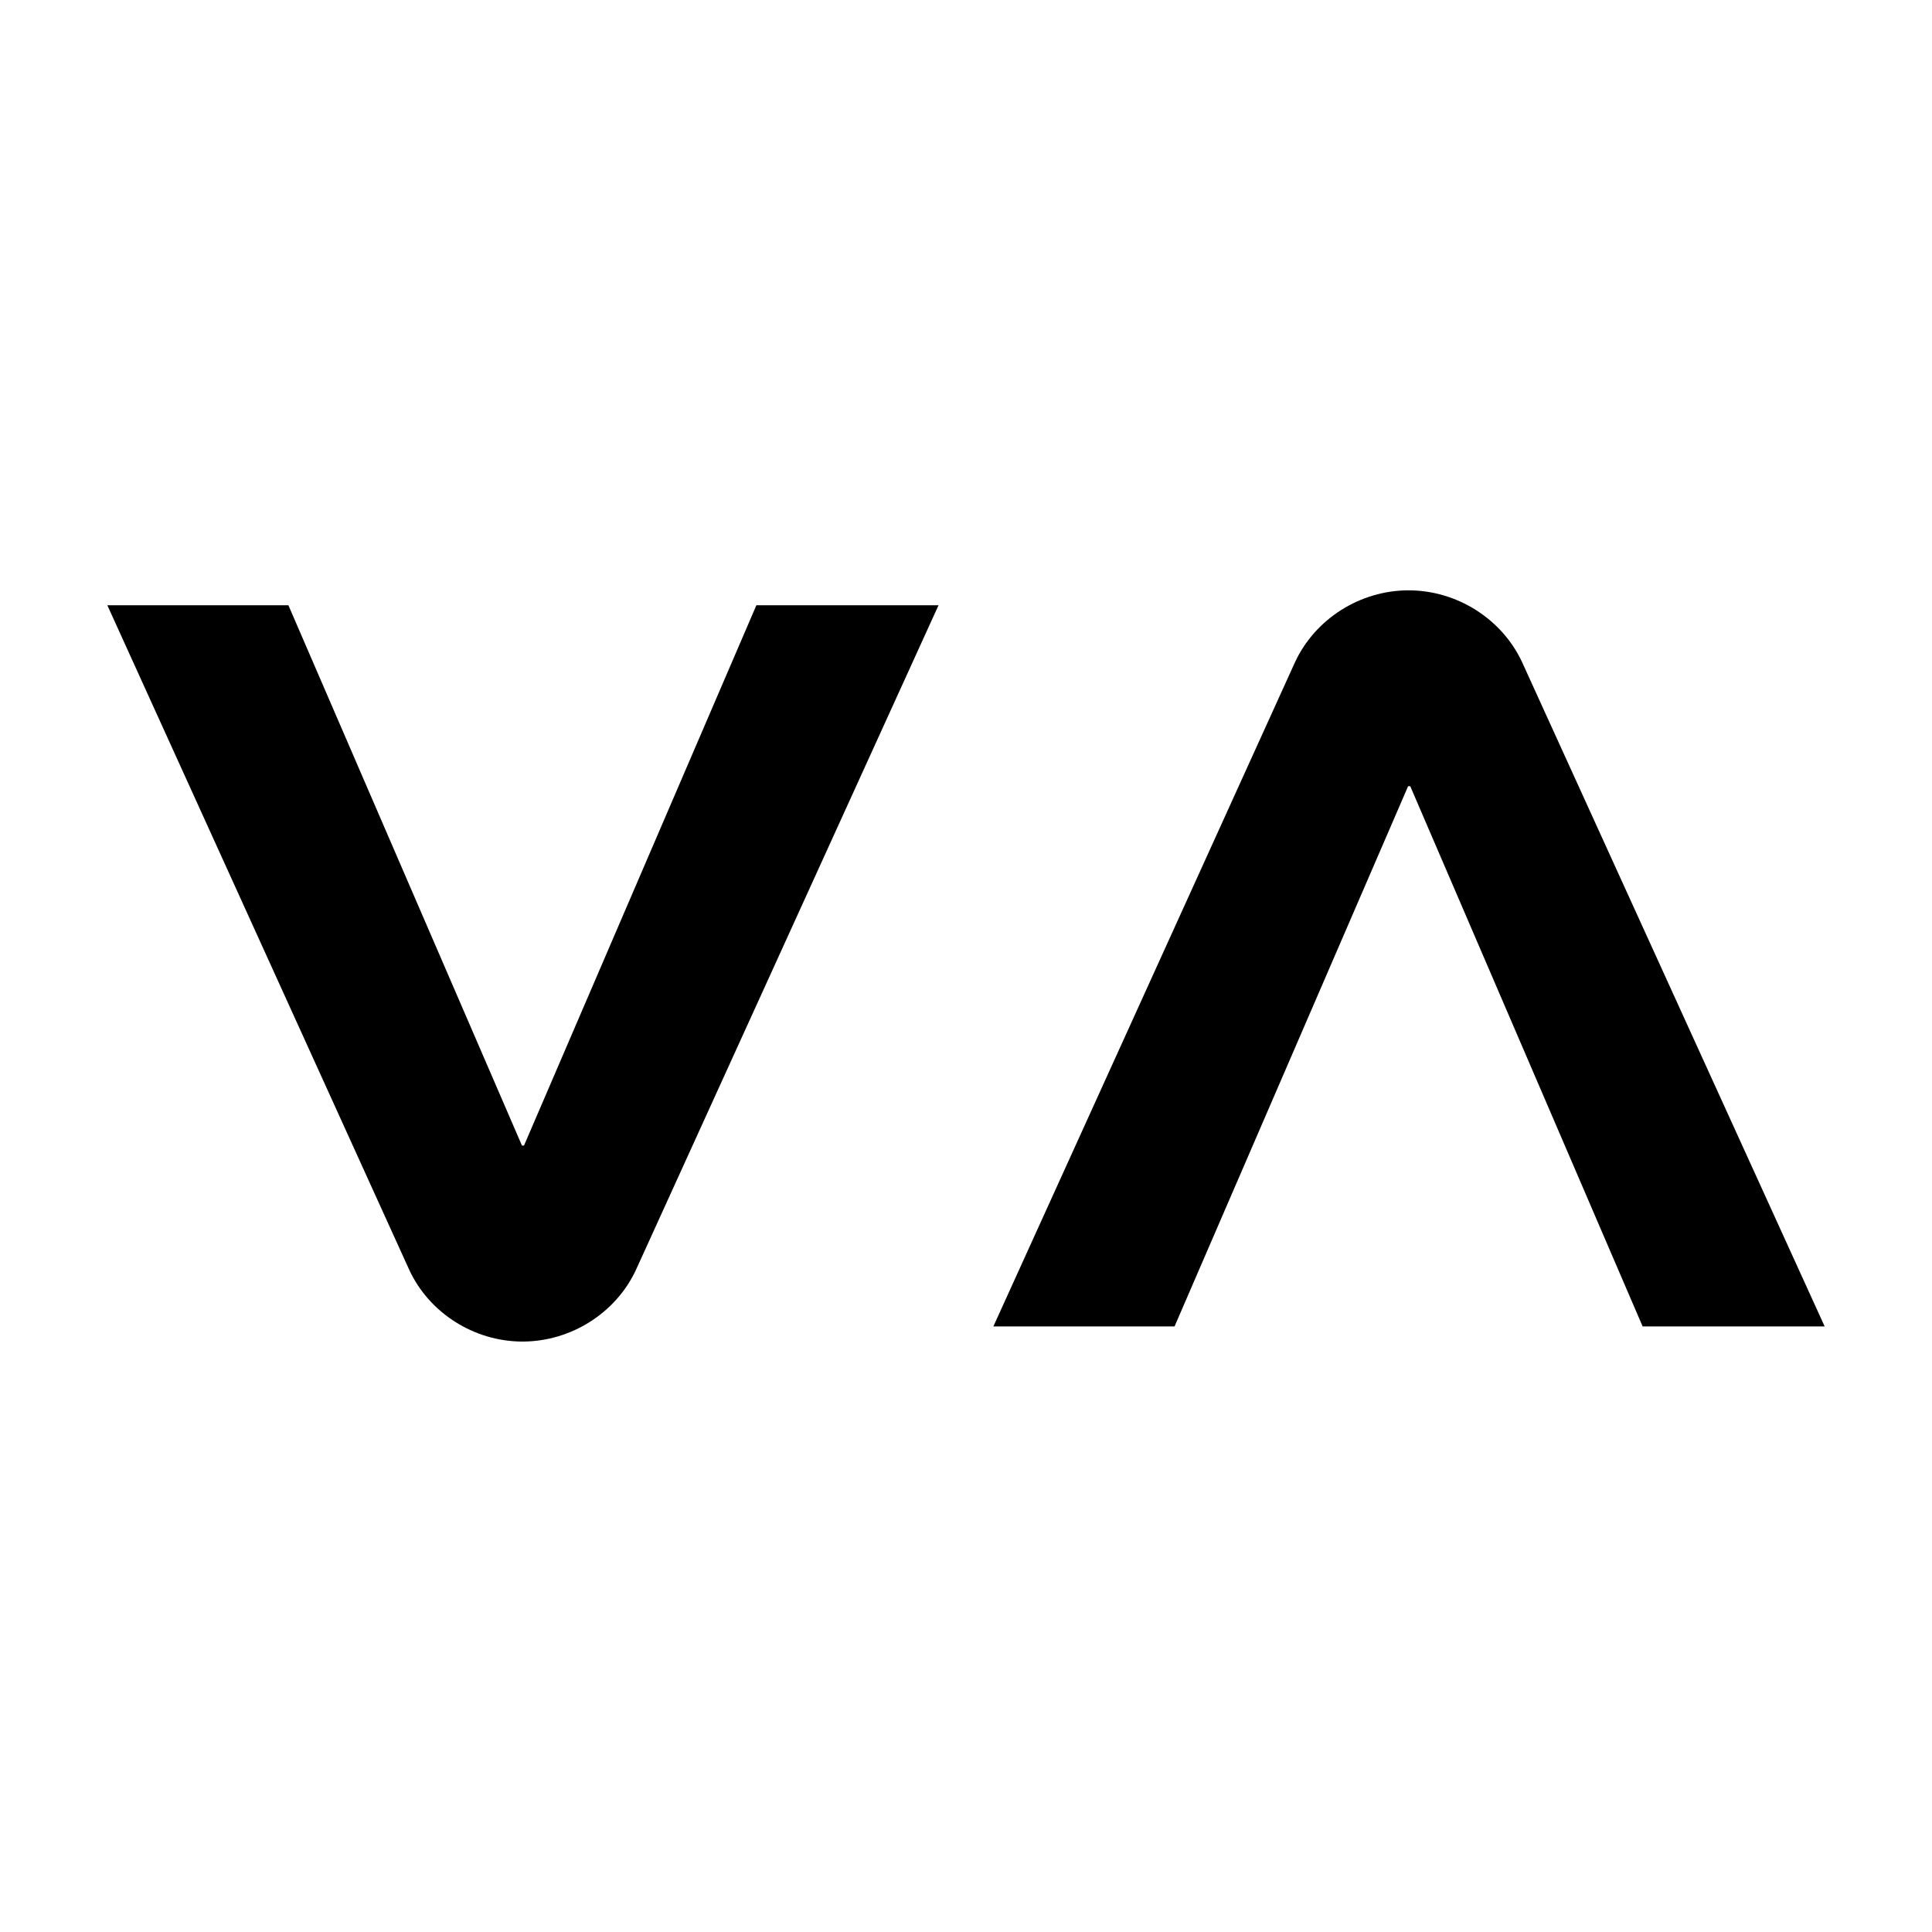 <svg width="18" height="18" viewBox="0 0 18 18" fill="none" xmlns="http://www.w3.org/2000/svg">
<rect x="0" y="0" width="18" height="18" fill="#808080" stroke="none"/>
<rect x="0.5" y="0.5" width="17" height="17" fill="white"/>
<path d="M1 5.639H2.687L4.863 10.673H4.882L7.047 5.639H8.744L5.925 11.831C5.738 12.234 5.318 12.499 4.868 12.499C4.418 12.499 3.998 12.233 3.812 11.829L1 5.639Z" fill="black"/>
<path d="M13.123 5.5C13.573 5.5 13.992 5.765 14.18 6.167L17 12.358H15.304L13.139 7.325H13.119L10.943 12.358H9.255L12.066 6.168C12.254 5.765 12.673 5.5 13.123 5.5Z" fill="black"/>
<rect x="0.5" y="0.5" width="17" height="17" stroke="white"/>
</svg>
